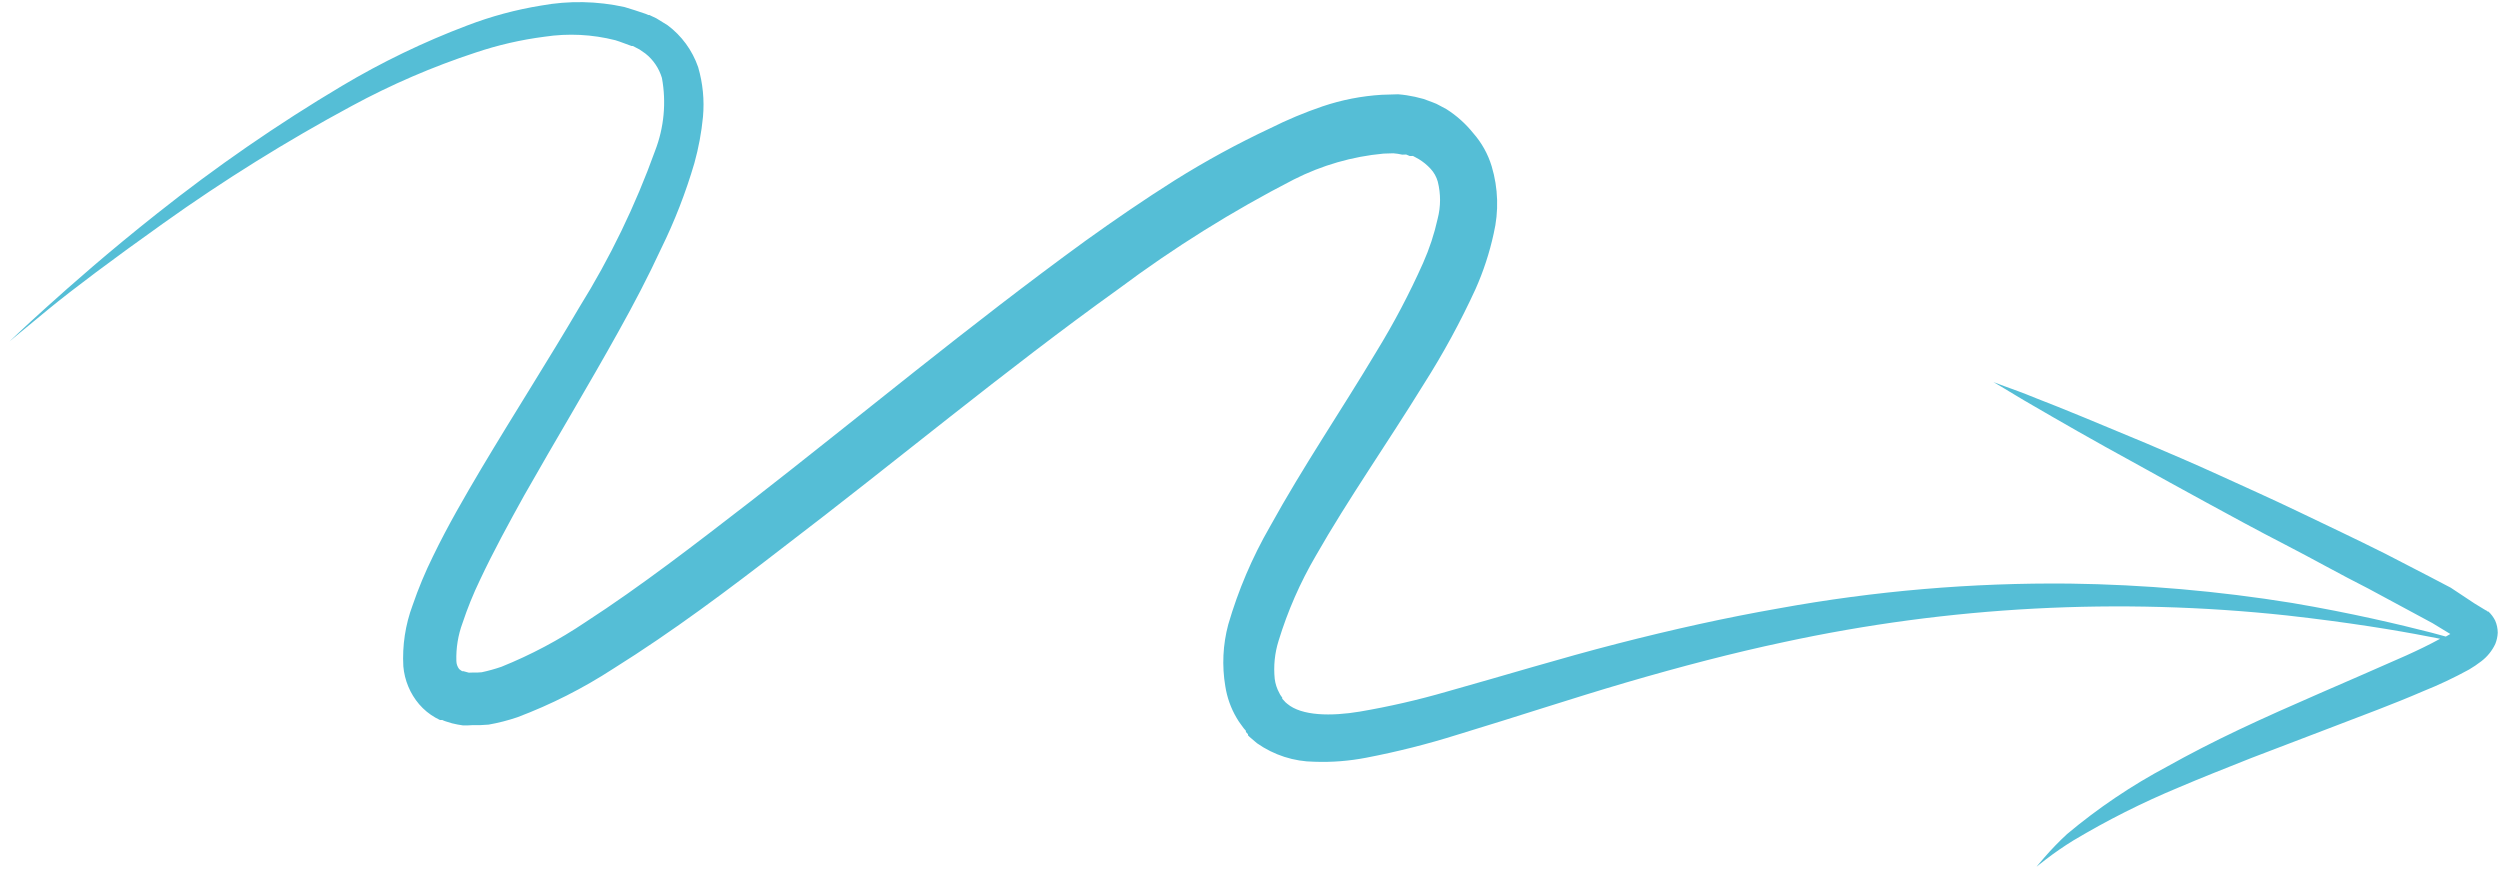 <?xml version="1.0" encoding="UTF-8"?> <svg xmlns="http://www.w3.org/2000/svg" width="126" height="44" viewBox="0 0 126 44" fill="none"> <path d="M125.886 31.89C125.885 31.68 125.842 31.472 125.758 31.28C125.672 31.106 125.555 30.95 125.414 30.82L125.354 30.822C125.414 30.82 125.262 30.743 125.272 30.753L124.712 30.412L123.518 29.62L122.41 29.04L120.206 27.901C118.743 27.168 117.293 26.486 115.892 25.813C114.492 25.14 113.113 24.527 111.835 23.942C110.558 23.358 109.301 22.823 108.157 22.337C105.877 21.384 103.953 20.583 102.597 20.062C101.929 19.786 101.393 19.598 101.029 19.466L100.472 19.258L100.982 19.559C101.317 19.754 101.807 20.066 102.438 20.425C103.69 21.154 105.491 22.194 107.677 23.385C108.755 23.986 109.935 24.635 111.196 25.323C112.457 26.011 113.768 26.727 115.14 27.432C116.511 28.137 117.915 28.933 119.367 29.666L121.522 30.827L122.6 31.408L123.496 31.953L123.27 32.083L122.564 31.89C120.951 31.479 118.533 30.899 115.517 30.388C111.81 29.789 108.066 29.463 104.313 29.413C99.399 29.363 94.491 29.781 89.653 30.662C87.015 31.122 84.282 31.728 81.482 32.449C78.682 33.169 75.826 34.045 72.909 34.861C71.468 35.279 70.004 35.614 68.526 35.866C67.103 36.104 65.602 36.089 64.873 35.467L64.781 35.388L64.729 35.328L64.626 35.218L64.624 35.157L64.572 35.087C64.534 35.037 64.503 34.983 64.477 34.926C64.356 34.707 64.278 34.467 64.246 34.217C64.18 33.571 64.246 32.917 64.44 32.298C64.898 30.799 65.527 29.362 66.315 28.014C67.941 25.16 69.91 22.358 71.762 19.354C72.735 17.825 73.604 16.229 74.363 14.577C74.764 13.679 75.072 12.74 75.281 11.776C75.546 10.656 75.511 9.484 75.181 8.382C74.994 7.763 74.676 7.193 74.252 6.712C73.871 6.237 73.416 5.829 72.906 5.505L72.6 5.341L72.397 5.234L72.185 5.149L71.75 4.988L71.316 4.879C71.035 4.817 70.749 4.774 70.462 4.752C70.192 4.76 69.912 4.769 69.643 4.777C68.627 4.838 67.624 5.034 66.658 5.36C65.755 5.667 64.874 6.036 64.02 6.464C62.365 7.24 60.757 8.117 59.205 9.089C57.672 10.057 56.172 11.085 54.712 12.133C48.835 16.407 43.367 20.965 37.831 25.269C35.072 27.4 32.324 29.531 29.506 31.357C28.174 32.254 26.755 33.008 25.27 33.606C24.945 33.718 24.614 33.81 24.278 33.882C24.139 33.896 23.998 33.9 23.858 33.895L23.628 33.902L23.356 33.828L23.296 33.83C23.242 33.798 23.191 33.762 23.143 33.722C23.054 33.607 23.004 33.465 23.001 33.318C22.98 32.661 23.086 32.008 23.314 31.394C23.56 30.654 23.853 29.93 24.191 29.229C24.869 27.786 25.648 26.36 26.427 24.955C28.015 22.153 29.665 19.422 31.185 16.684C31.946 15.32 32.666 13.947 33.324 12.525C34.004 11.142 34.564 9.7 34.998 8.217C35.209 7.457 35.354 6.678 35.43 5.891C35.507 5.047 35.424 4.195 35.186 3.382C34.892 2.535 34.354 1.799 33.643 1.27L33.073 0.919L32.849 0.814L32.728 0.756L32.678 0.758L32.546 0.7C32.182 0.579 31.828 0.456 31.475 0.355C30.095 0.052 28.671 0.026 27.281 0.279C26.007 0.485 24.757 0.821 23.549 1.284C21.359 2.111 19.243 3.132 17.226 4.334C13.988 6.262 10.88 8.409 7.921 10.759C5.457 12.708 3.614 14.34 2.366 15.463C1.119 16.586 0.477 17.21 0.477 17.21C0.477 17.21 1.16 16.636 2.43 15.594C3.7 14.552 5.697 13.058 8.235 11.251C11.276 9.082 14.446 7.108 17.726 5.341C19.723 4.26 21.808 3.36 23.959 2.653C25.094 2.271 26.262 2.002 27.447 1.85C28.636 1.671 29.848 1.731 31.014 2.027C31.287 2.11 31.56 2.225 31.833 2.319L31.893 2.317L32.005 2.375L32.228 2.491L32.525 2.696C32.922 3.008 33.214 3.439 33.361 3.929C33.587 5.159 33.468 6.429 33.019 7.593C32.025 10.356 30.744 13.002 29.199 15.486C27.646 18.133 25.934 20.805 24.256 23.62C23.418 25.037 22.579 26.475 21.825 28.033C21.43 28.831 21.087 29.655 20.797 30.5C20.43 31.483 20.27 32.534 20.328 33.584C20.39 34.29 20.669 34.959 21.124 35.493C21.36 35.768 21.641 35.998 21.954 36.174L22.178 36.29L22.288 36.286C22.35 36.318 22.414 36.343 22.48 36.362L22.783 36.455C22.966 36.5 23.15 36.536 23.337 36.561C23.493 36.565 23.65 36.56 23.806 36.547C24.08 36.554 24.353 36.546 24.626 36.521C25.117 36.434 25.602 36.31 26.076 36.149C27.77 35.511 29.392 34.689 30.916 33.698C33.912 31.825 36.721 29.713 39.519 27.55C45.116 23.285 50.623 18.685 56.365 14.569C59.158 12.482 62.115 10.636 65.206 9.047C66.622 8.329 68.156 7.886 69.73 7.742C69.9 7.736 70.06 7.731 70.22 7.726C70.372 7.737 70.523 7.76 70.672 7.794L70.872 7.788L71.054 7.864L71.144 7.862L71.214 7.86L71.499 8.015C71.722 8.149 71.925 8.315 72.103 8.508C72.272 8.69 72.395 8.91 72.463 9.151C72.619 9.766 72.617 10.411 72.458 11.024C72.288 11.792 72.042 12.54 71.723 13.257C71.037 14.796 70.252 16.286 69.373 17.719C67.619 20.658 65.681 23.501 64.001 26.551C63.109 28.099 62.405 29.753 61.904 31.475C61.632 32.49 61.581 33.554 61.756 34.59C61.844 35.153 62.036 35.692 62.323 36.179C62.395 36.305 62.476 36.426 62.564 36.541L62.689 36.711L62.792 36.83L62.794 36.892L62.897 37.001L62.899 37.062L62.981 37.142L63.351 37.458C64.205 38.057 65.214 38.383 66.25 38.392C67.123 38.424 67.997 38.355 68.855 38.189C70.415 37.89 71.956 37.501 73.473 37.023C76.448 36.123 79.222 35.199 81.959 34.398C84.697 33.598 87.358 32.902 89.903 32.363C98.24 30.561 106.801 30.108 115.275 31.02C118.347 31.365 120.759 31.761 122.39 32.08L122.983 32.194C122.452 32.487 121.86 32.771 121.277 33.035C119.816 33.683 118.314 34.333 116.921 34.939C115.528 35.545 114.116 36.171 112.824 36.784C111.531 37.397 110.329 38.017 109.226 38.634C107.435 39.586 105.746 40.725 104.184 42.033C103.778 42.408 103.392 42.806 103.029 43.225C102.767 43.519 102.642 43.687 102.642 43.687C102.642 43.687 102.798 43.549 103.111 43.314C103.556 42.973 104.017 42.655 104.494 42.361C106.198 41.343 107.97 40.451 109.798 39.691C110.934 39.206 112.17 38.718 113.485 38.196L117.65 36.605C119.095 36.049 120.619 35.49 122.121 34.84C122.914 34.523 123.688 34.157 124.439 33.746C124.654 33.62 124.861 33.48 125.057 33.328C125.358 33.1 125.6 32.801 125.762 32.457C125.835 32.276 125.877 32.085 125.886 31.89Z" fill="#55BED6"></path> </svg> 